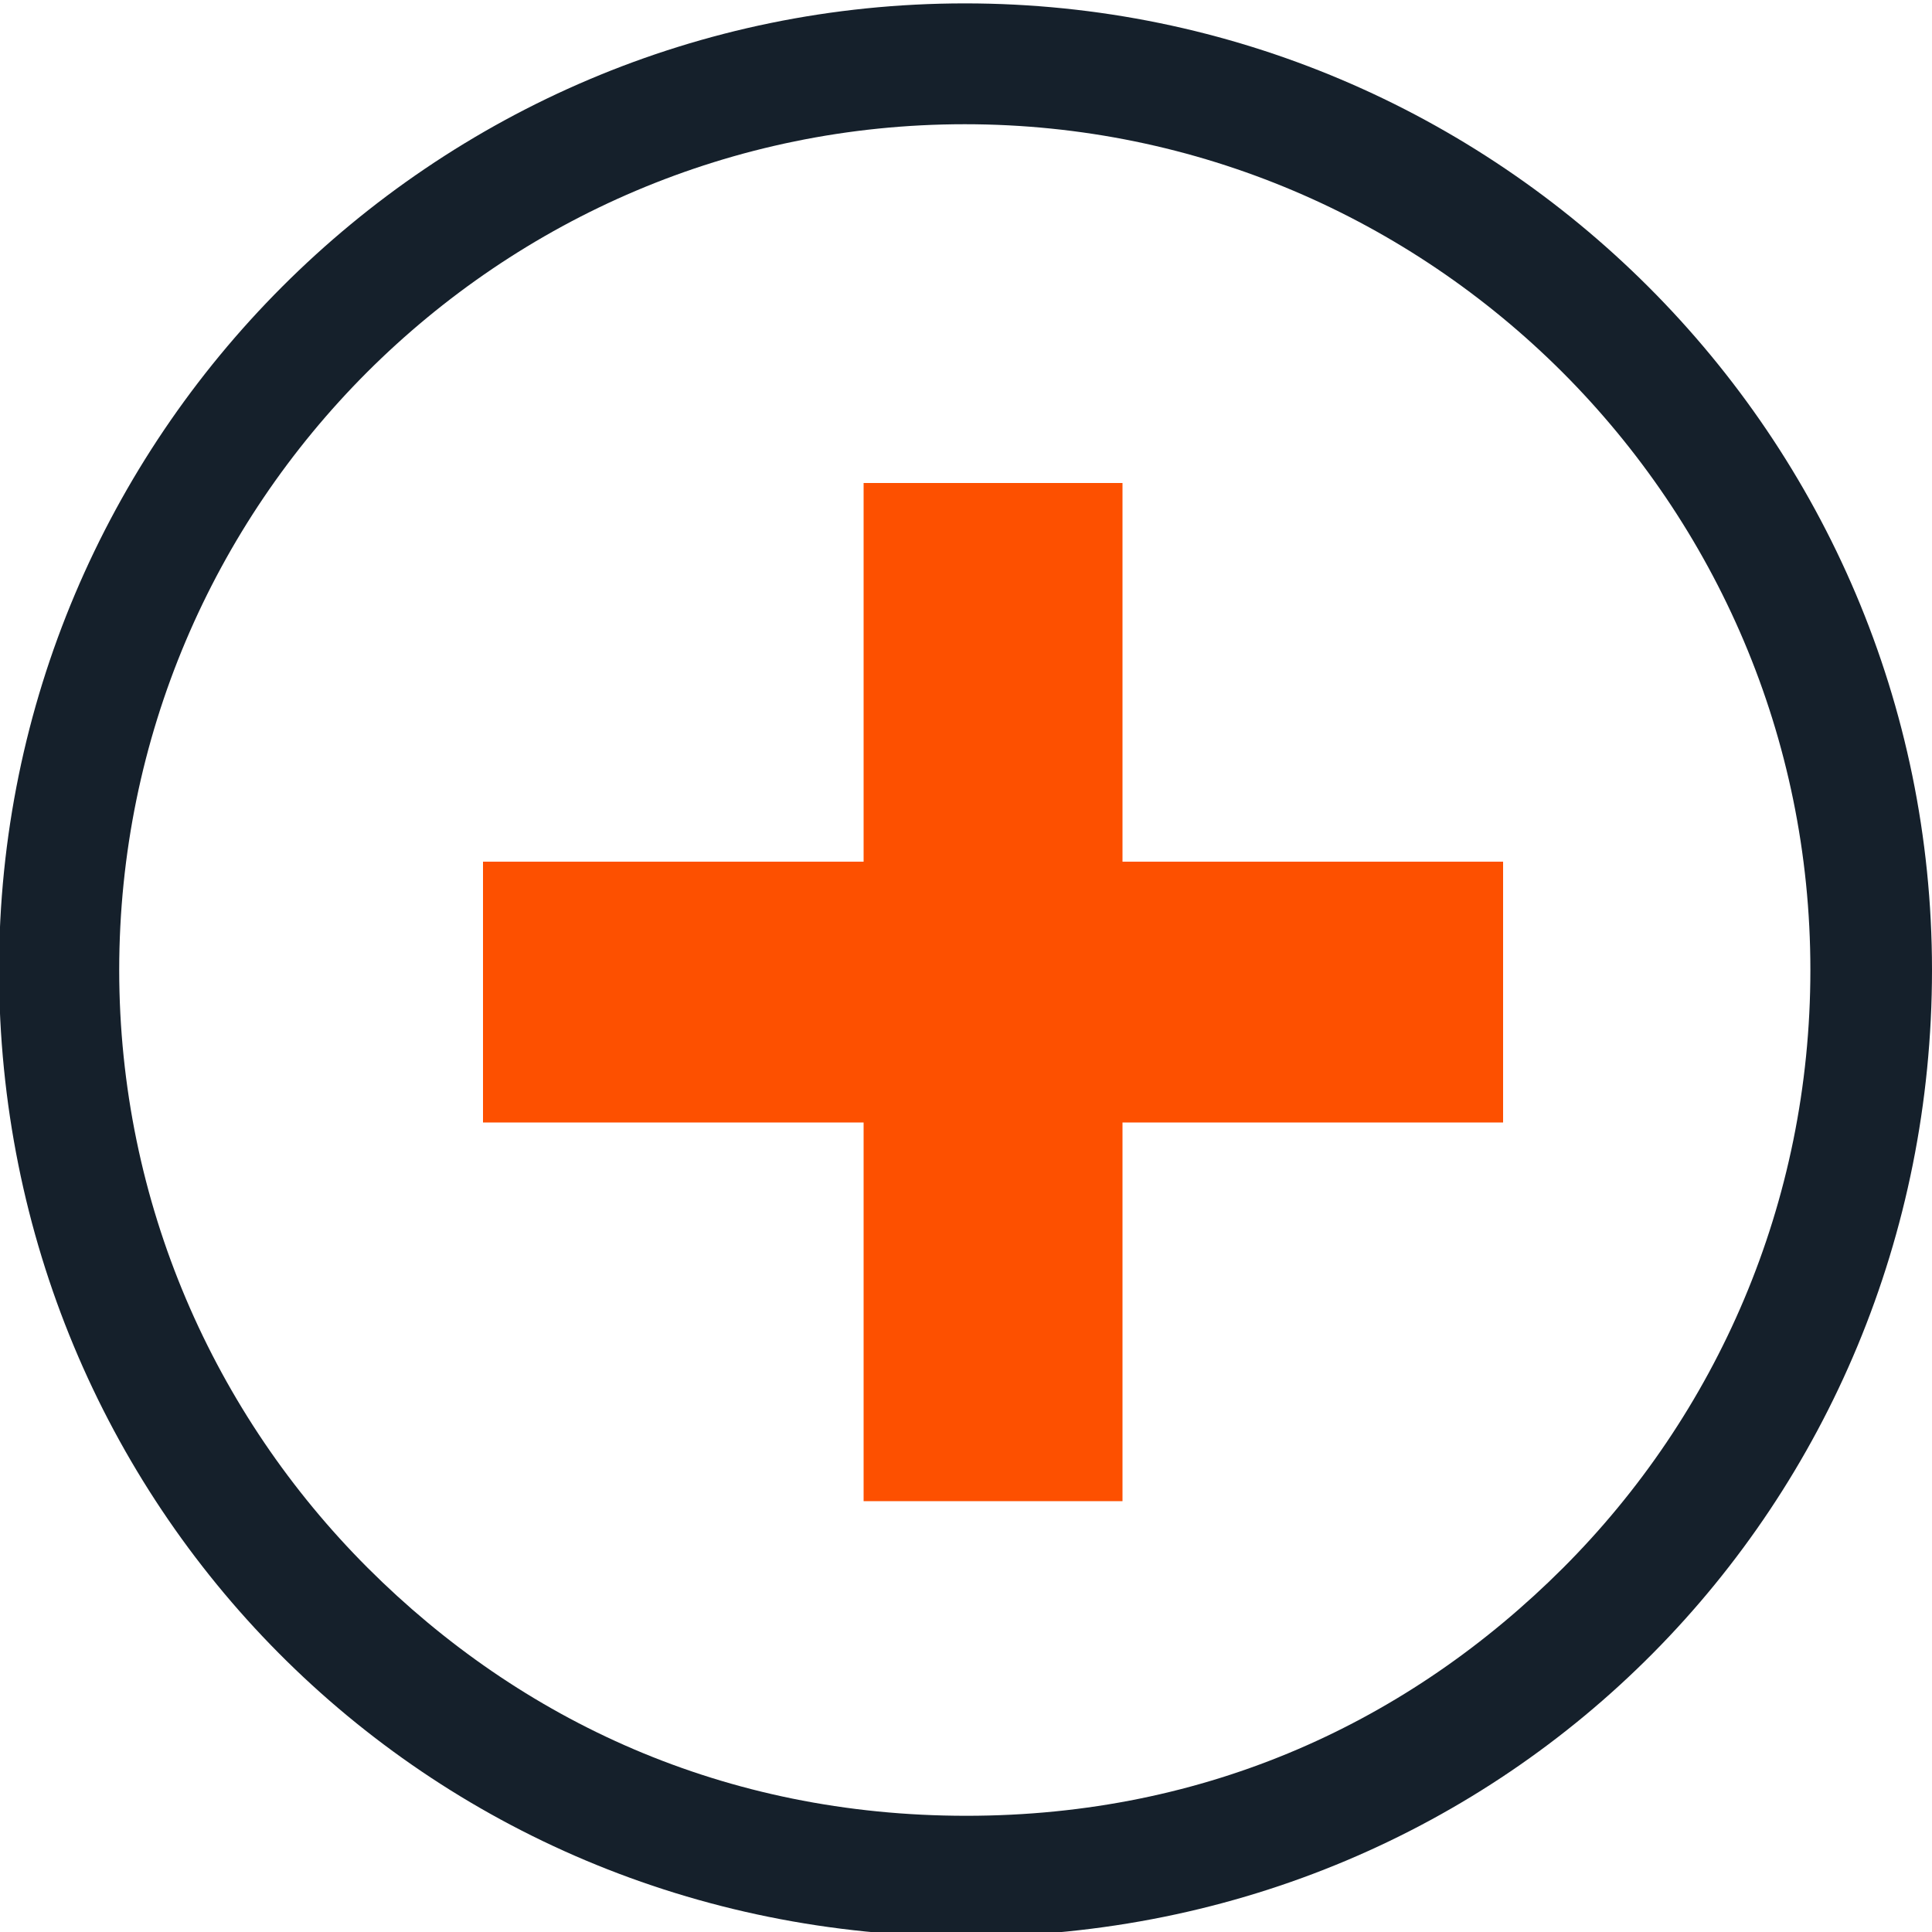 <?xml version="1.0" encoding="utf-8"?>
<svg xmlns="http://www.w3.org/2000/svg" width="20" height="20" viewBox="0 0 20 20" fill="none">
<g clip-path="url(#clip0_1399_27429)">
<path fill-rule="evenodd" clip-rule="evenodd" d="M16.182 16.23C14.594 17.816 12.504 18.797 10.003 18.797C7.501 18.797 5.394 17.816 3.806 16.23C2.219 14.642 1.235 12.457 1.234 10.041C1.235 7.626 2.213 5.441 3.8 3.853C5.388 2.267 7.571 1.286 9.987 1.286C12.402 1.286 14.586 2.267 16.174 3.853C17.761 5.441 18.741 7.626 18.741 10.041C18.741 12.457 17.769 14.642 16.182 16.23ZM9.989 0.035C4.47 0.036 -0.009 4.522 -0.01 10.041C-0.009 15.561 4.374 20.046 10.003 20.047C15.631 20.046 19.999 15.561 20 10.041C19.999 4.522 15.509 0.036 9.989 0.035Z" fill="#15202B"/>
<path d="M8.94 5H11.62V8.92H15.56V11.62H11.62V15.54H8.94V11.62H5V8.92H8.94V5Z" fill="#FD5000"/>
</g>
<defs>
<clipPath id="clip0_1399_27429">
<rect width="20" height="20" fill="white"/>
</clipPath>
</defs>
</svg>